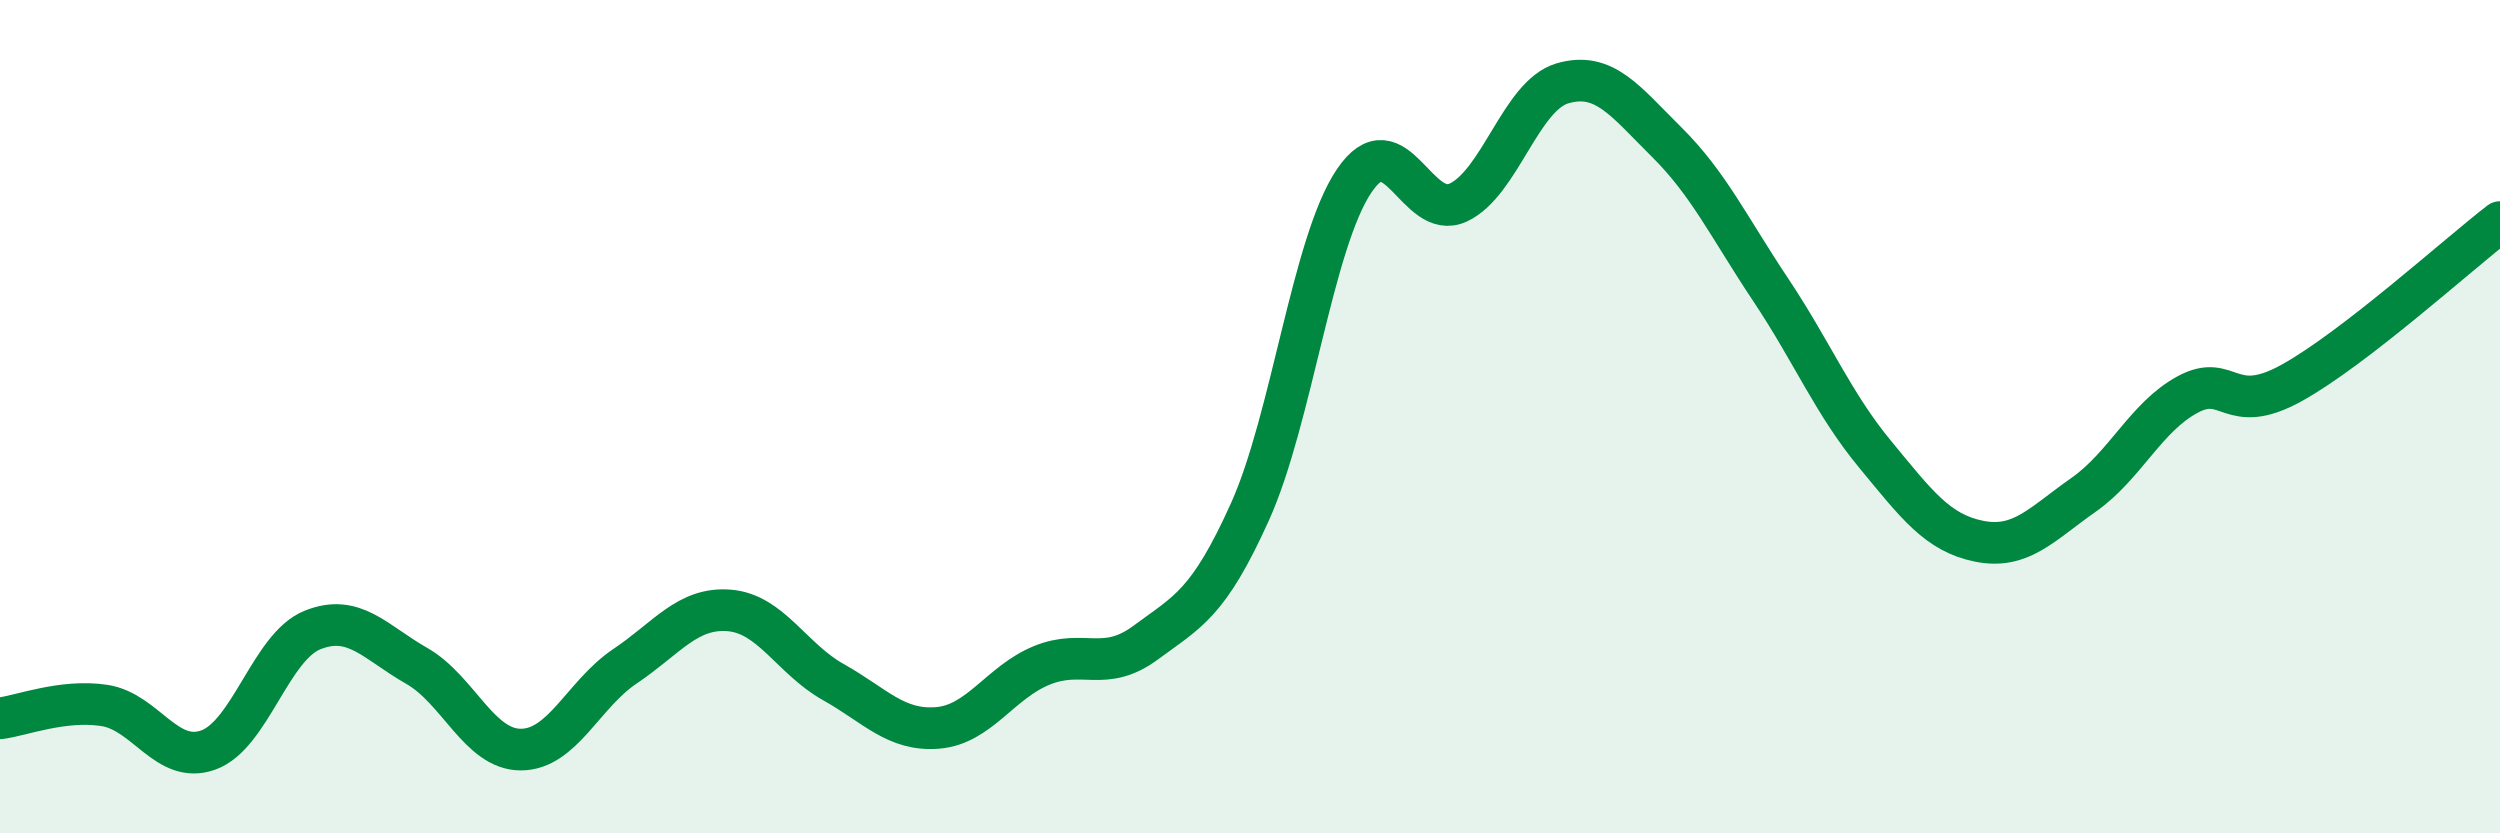 
    <svg width="60" height="20" viewBox="0 0 60 20" xmlns="http://www.w3.org/2000/svg">
      <path
        d="M 0,17.24 C 0.5,17.18 1.5,16.78 2.5,16.93 C 3.5,17.08 4,18.36 5,18 C 6,17.64 6.5,15.52 7.5,15.12 C 8.5,14.72 9,15.41 10,15.98 C 11,16.55 11.5,17.99 12.5,17.99 C 13.5,17.99 14,16.66 15,15.99 C 16,15.32 16.5,14.57 17.5,14.65 C 18.5,14.73 19,15.81 20,16.37 C 21,16.93 21.5,17.55 22.5,17.47 C 23.5,17.39 24,16.38 25,15.97 C 26,15.56 26.5,16.16 27.5,15.42 C 28.5,14.68 29,14.5 30,12.28 C 31,10.06 31.5,5.82 32.5,4.34 C 33.5,2.86 34,5.33 35,4.86 C 36,4.39 36.5,2.29 37.5,2 C 38.5,1.71 39,2.42 40,3.41 C 41,4.4 41.5,5.46 42.5,6.96 C 43.5,8.46 44,9.69 45,10.9 C 46,12.11 46.5,12.79 47.5,12.99 C 48.5,13.19 49,12.58 50,11.88 C 51,11.18 51.5,10.01 52.5,9.47 C 53.5,8.93 53.5,10.02 55,9.19 C 56.5,8.36 59,6.1 60,5.33L60 20L0 20Z"
        fill="#008740"
        opacity="0.1"
        stroke-linecap="round"
        stroke-linejoin="round"
      />
      <path
        d="M 0,17.24 C 0.5,17.18 1.5,16.78 2.5,16.93 C 3.5,17.08 4,18.36 5,18 C 6,17.64 6.5,15.52 7.5,15.12 C 8.5,14.72 9,15.41 10,15.98 C 11,16.55 11.5,17.99 12.5,17.99 C 13.5,17.99 14,16.66 15,15.99 C 16,15.32 16.5,14.57 17.5,14.65 C 18.5,14.73 19,15.81 20,16.37 C 21,16.93 21.5,17.55 22.5,17.47 C 23.5,17.39 24,16.38 25,15.97 C 26,15.56 26.5,16.16 27.5,15.42 C 28.5,14.68 29,14.5 30,12.28 C 31,10.06 31.5,5.82 32.5,4.34 C 33.5,2.86 34,5.33 35,4.86 C 36,4.39 36.5,2.29 37.5,2 C 38.5,1.71 39,2.42 40,3.41 C 41,4.4 41.5,5.46 42.5,6.96 C 43.5,8.46 44,9.69 45,10.9 C 46,12.11 46.5,12.79 47.5,12.99 C 48.5,13.19 49,12.58 50,11.88 C 51,11.18 51.5,10.01 52.5,9.47 C 53.5,8.93 53.5,10.02 55,9.19 C 56.5,8.36 59,6.1 60,5.33"
        stroke="#008740"
        stroke-width="1"
        fill="none"
        stroke-linecap="round"
        stroke-linejoin="round"
      />
    </svg>
  